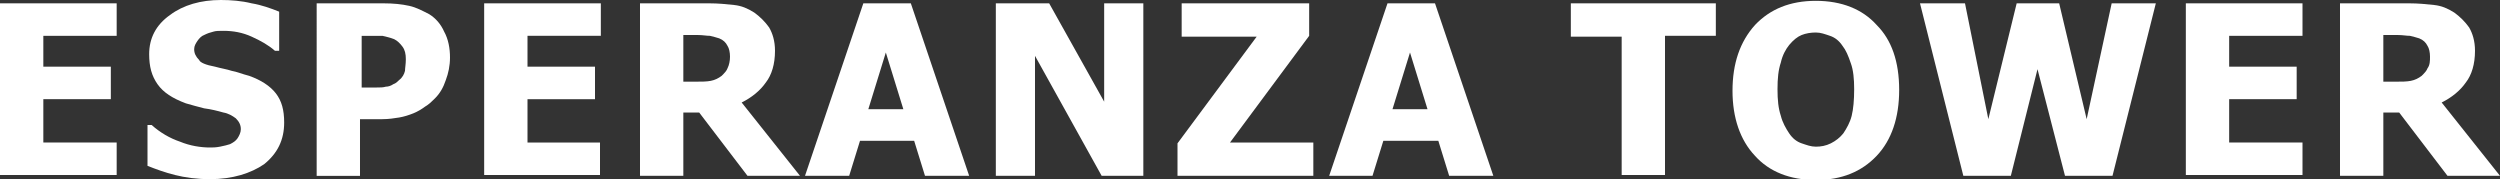 <?xml version="1.0" encoding="utf-8"?>
<!-- Generator: Adobe Illustrator 23.1.0, SVG Export Plug-In . SVG Version: 6.00 Build 0)  -->
<svg version="1.1" id="Layer_1" xmlns="http://www.w3.org/2000/svg" xmlns:xlink="http://www.w3.org/1999/xlink" x="0px" y="0px"
	 viewBox="0 0 300 21.5" style="enable-background:new 0 0 300 21.5;" xml:space="preserve">
<rect x="0" y="0" width="300" height="21.5" fill="#333333" stroke="none"/>
<style type="text/css">
	.st0{fill:#FFFFFF;}
</style>
<g>
	<path class="st0" d="M0,21.1V0.4h14v3.9H5.2V8h8.1v3.9H5.2v5.2H14v3.9H0z"/>
</g>
<g>
	<path class="st0" d="M25.2,21.5c-1.6,0-3-0.2-4.2-0.5c-1.2-0.3-2.3-0.7-3.3-1.1V15h0.5c1,0.9,2.2,1.6,3.4,2
		c1.2,0.5,2.5,0.7,3.6,0.7c0.3,0,0.7,0,1.2-0.1c0.5-0.1,0.9-0.2,1.2-0.3c0.4-0.2,0.7-0.4,0.9-0.7c0.2-0.3,0.4-0.7,0.4-1.1
		c0-0.5-0.2-0.9-0.6-1.3c-0.4-0.3-0.9-0.6-1.5-0.7c-0.7-0.2-1.5-0.4-2.3-0.5c-0.8-0.2-1.5-0.4-2.2-0.6c-1.6-0.6-2.7-1.3-3.4-2.3
		c-0.7-1-1-2.1-1-3.6c0-1.9,0.8-3.5,2.5-4.7c1.6-1.2,3.7-1.8,6.1-1.8c1.2,0,2.5,0.1,3.7,0.4c1.2,0.2,2.3,0.6,3.3,1v4.7h-0.5
		c-0.8-0.7-1.7-1.2-2.8-1.7c-1.1-0.5-2.2-0.7-3.4-0.7c-0.5,0-0.9,0-1.2,0.1c-0.4,0.1-0.7,0.2-1.1,0.4c-0.3,0.1-0.6,0.4-0.8,0.7
		c-0.2,0.3-0.4,0.6-0.4,1c0,0.5,0.2,0.9,0.6,1.3C24,7.5,24.7,7.8,25.8,8c0.7,0.2,1.4,0.3,2,0.5c0.6,0.1,1.3,0.4,2.1,0.6
		c1.4,0.5,2.5,1.2,3.2,2.1c0.7,0.9,1,2,1,3.5c0,2.1-0.8,3.7-2.4,5C30.1,20.8,27.9,21.5,25.2,21.5z"/>
</g>
<g>
	<path class="st0" d="M54,6.9c0,1-0.2,1.9-0.5,2.7c-0.3,0.9-0.7,1.6-1.3,2.2c-0.4,0.4-0.7,0.7-1.2,1c-0.4,0.3-0.9,0.6-1.4,0.8
		c-0.5,0.2-1.1,0.4-1.7,0.5c-0.6,0.1-1.3,0.2-2,0.2h-2.7v6.8h-5.2V0.4h8c1.2,0,2.2,0.1,3.1,0.3s1.6,0.6,2.4,1
		c0.8,0.5,1.4,1.2,1.8,2.1C53.8,4.7,54,5.8,54,6.9z M48.7,7.1c0-0.6-0.1-1.1-0.4-1.5c-0.3-0.4-0.6-0.7-1-0.9c-0.5-0.2-1-0.3-1.4-0.4
		c-0.4,0-1.1,0-1.8,0h-0.7v6.2h0.4c0.5,0,1,0,1.4,0c0.4,0,0.8,0,1.1-0.1c0.3,0,0.6-0.1,0.9-0.3c0.3-0.1,0.5-0.3,0.7-0.5
		c0.4-0.3,0.6-0.7,0.7-1.1C48.6,8.2,48.7,7.7,48.7,7.1z"/>
</g>
<g>
	<path class="st0" d="M58.1,21.1V0.4h14v3.9h-8.8V8h8.1v3.9h-8.1v5.2H72v3.9H58.1z"/>
</g>
<g>
	<path class="st0" d="M96,21.1h-6.3l-5.8-7.6H82v7.6h-5.2V0.4h8.3c1.1,0,2.1,0.1,3,0.2c0.9,0.1,1.6,0.4,2.4,0.9
		c0.7,0.5,1.3,1.1,1.8,1.8c0.4,0.7,0.7,1.6,0.7,2.8c0,1.6-0.4,2.9-1.1,3.8c-0.7,1-1.7,1.8-2.9,2.4L96,21.1z M87.6,6.8
		c0-0.5-0.1-1-0.3-1.3c-0.2-0.4-0.5-0.7-1-0.9c-0.3-0.1-0.7-0.2-1.1-0.3c-0.4,0-0.9-0.1-1.5-0.1H82v5.6h1.5c0.7,0,1.3,0,1.8-0.1
		c0.5-0.1,0.9-0.3,1.3-0.6c0.3-0.3,0.6-0.6,0.7-0.9C87.5,7.8,87.6,7.3,87.6,6.8z"/>
</g>
<g>
	<path class="st0" d="M96.6,21.1l7-20.7h5.7l7,20.7h-5.3l-1.3-4.2h-6.5l-1.3,4.2H96.6z M108.4,13.1l-2.1-6.8l-2.1,6.8H108.4z"/>
</g>
<g>
	<path class="st0" d="M137.2,21.1h-5l-8-14.4v14.4h-4.7V0.4h6.4l6.6,11.8V0.4h4.7V21.1z"/>
</g>
<g>
	<path class="st0" d="M157.7,21.1h-16.4v-3.9l9.5-12.8h-9V0.4h15.3v3.9l-9.5,12.8h10V21.1z"/>
</g>
<g>
	<path class="st0" d="M159.5,21.1l7-20.7h5.7l7,20.7h-5.3l-1.3-4.2H166l-1.3,4.2H159.5z M171.3,13.1l-2.1-6.8l-2.1,6.8H171.3z"/>
</g>
<g>
	<path class="st0" d="M194.6,21.1V4.4h-6.1V0.4h17.4v3.9h-6.1v16.7H194.6z"/>
</g>
<g>
	<path class="st0" d="M227.9,10.8c0,3.3-0.9,6-2.7,7.9c-1.8,1.9-4.2,2.9-7.3,2.9c-3.1,0-5.6-1-7.3-2.9c-1.8-1.9-2.7-4.6-2.7-7.8
		c0-3.3,0.9-5.9,2.7-7.9c1.8-1.9,4.2-2.9,7.3-2.9c3.1,0,5.6,1,7.3,2.9C227,4.8,227.9,7.4,227.9,10.8z M222.5,10.7
		c0-1.2-0.1-2.3-0.4-3.1c-0.3-0.9-0.6-1.6-1-2.1c-0.4-0.6-0.9-1-1.5-1.2s-1.1-0.4-1.7-0.4c-0.6,0-1.2,0.1-1.7,0.3
		c-0.5,0.2-1,0.6-1.5,1.2c-0.4,0.5-0.8,1.2-1,2.1c-0.3,0.9-0.4,1.9-0.4,3.2c0,1.3,0.1,2.3,0.4,3.2c0.2,0.8,0.6,1.5,1,2.1
		c0.4,0.6,0.9,1,1.5,1.2c0.6,0.2,1.1,0.4,1.7,0.4c0.6,0,1.2-0.1,1.8-0.4c0.6-0.3,1.1-0.7,1.5-1.2c0.4-0.6,0.8-1.3,1-2.1
		C222.4,13.1,222.5,12,222.5,10.7z"/>
</g>
<g>
	<path class="st0" d="M258.7,0.4l-5.2,20.7h-5.7l-3.3-12.8l-3.2,12.8h-5.7l-5.2-20.7h5.4l2.8,13.9L242,0.4h5.1l3.3,13.9l3-13.9
		H258.7z"/>
</g>
<g>
	<path class="st0" d="M262.3,21.1V0.4h14v3.9h-8.8V8h8.1v3.9h-8.1v5.2h8.8v3.9H262.3z"/>
</g>
<g>
	<path class="st0" d="M300,21.1h-6.3l-5.8-7.6h-1.9v7.6h-5.2V0.4h8.3c1.1,0,2.1,0.1,3,0.2c0.9,0.1,1.6,0.4,2.4,0.9
		c0.7,0.5,1.3,1.1,1.8,1.8c0.4,0.7,0.7,1.6,0.7,2.8c0,1.6-0.4,2.9-1.1,3.8c-0.7,1-1.7,1.8-2.9,2.4L300,21.1z M291.6,6.8
		c0-0.5-0.1-1-0.3-1.3c-0.2-0.4-0.5-0.7-1-0.9c-0.3-0.1-0.7-0.2-1.1-0.3c-0.4,0-0.9-0.1-1.5-0.1h-1.7v5.6h1.5c0.7,0,1.3,0,1.8-0.1
		c0.5-0.1,0.9-0.3,1.3-0.6c0.3-0.3,0.6-0.6,0.7-0.9C291.6,7.8,291.6,7.3,291.6,6.8z"/>
</g>
</svg>

